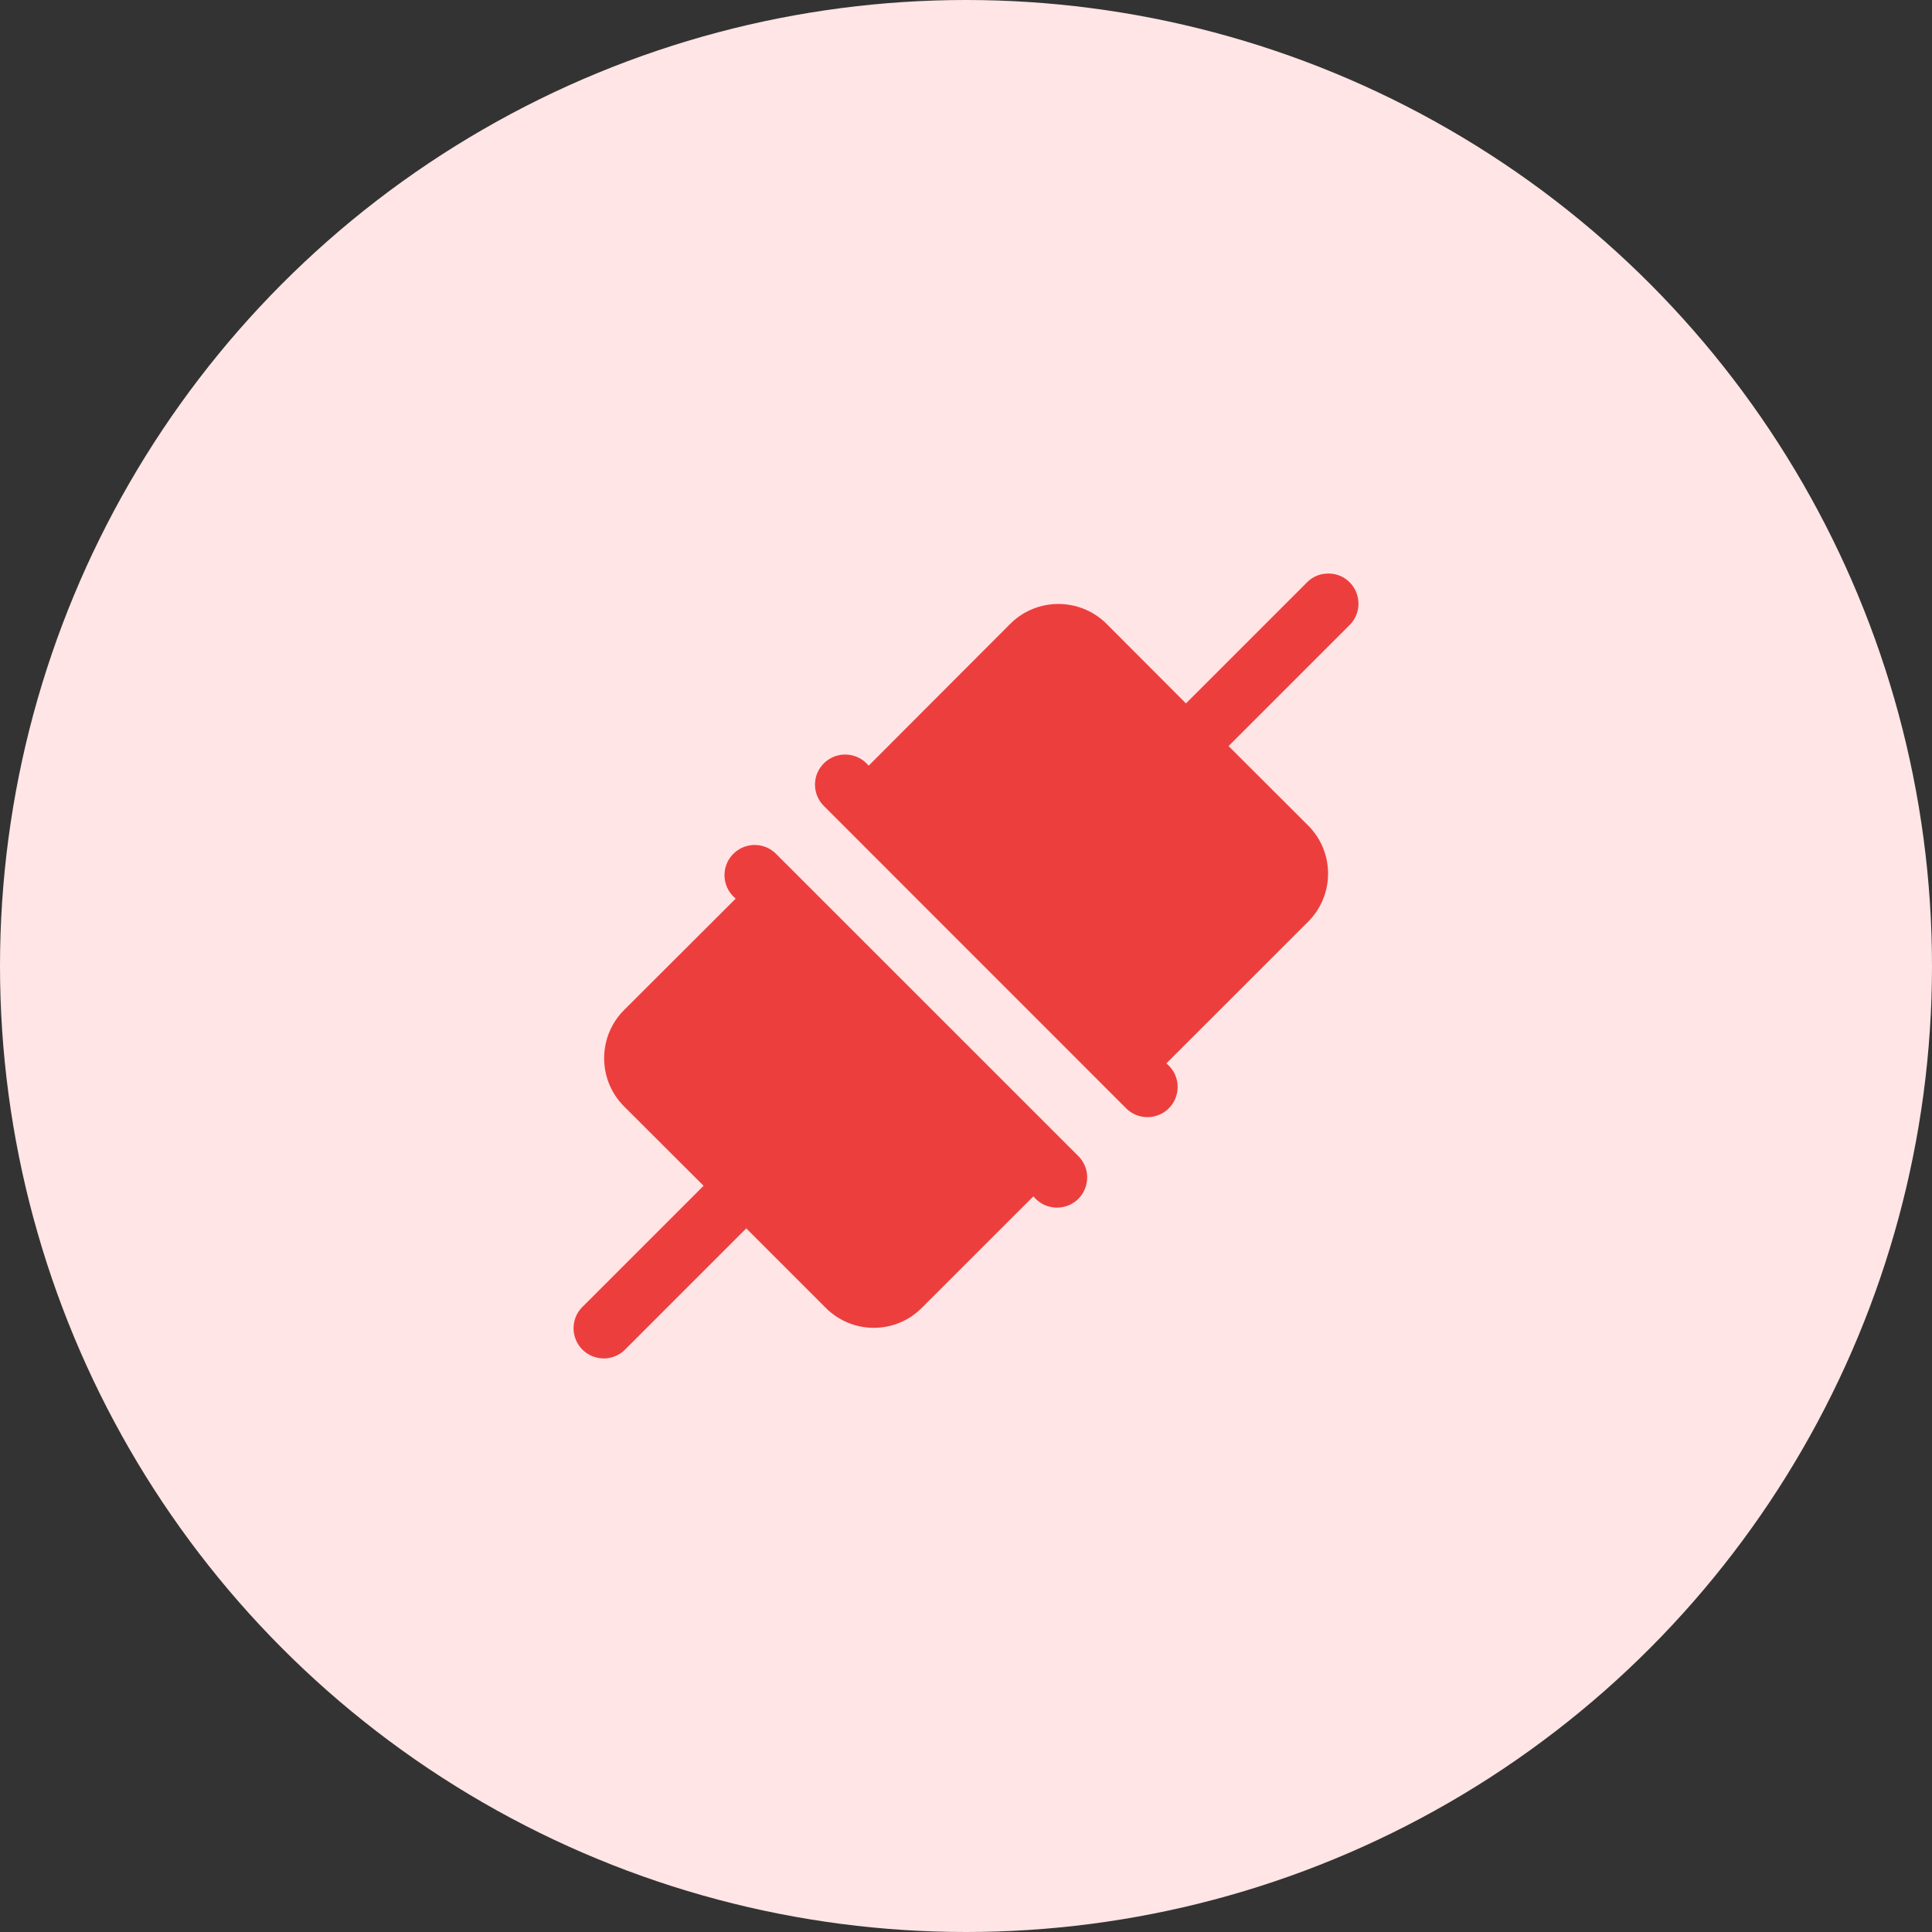 <svg width="64" height="64" viewBox="0 0 64 64" fill="none" xmlns="http://www.w3.org/2000/svg">
<rect x="0" y="0" width="64" height="64" fill="#333333" stroke="none"/>
<circle cx="32" cy="32" r="32" fill="#FFE5E5"/>
<path d="M43.973 19.001C43.712 19.003 43.465 19.115 43.287 19.3L39.286 23.301L36.653 20.662C35.77 19.789 34.348 19.789 33.47 20.662L28.777 25.363L28.712 25.296C28.525 25.102 28.269 24.995 27.996 24.995C27.59 24.995 27.227 25.242 27.07 25.617C26.919 25.994 27.009 26.424 27.301 26.708L37.291 36.701C37.542 36.962 37.917 37.066 38.264 36.974C38.615 36.883 38.888 36.611 38.978 36.259C39.071 35.911 38.966 35.538 38.705 35.286L38.639 35.225L43.337 30.529C44.213 29.651 44.213 28.227 43.337 27.349L40.698 24.715L44.699 20.714C44.996 20.425 45.081 19.988 44.922 19.608C44.761 19.226 44.388 18.984 43.973 19.001ZM25.001 27.99C24.591 27.992 24.228 28.239 24.073 28.614C23.922 28.991 24.009 29.421 24.303 29.705L24.37 29.769L20.668 33.464C19.795 34.342 19.795 35.768 20.668 36.646L23.307 39.28L19.306 43.281C19.045 43.53 18.941 43.905 19.033 44.252C19.123 44.603 19.396 44.876 19.747 44.966C20.096 45.061 20.471 44.954 20.72 44.693L24.721 40.692L27.355 43.326C28.238 44.206 29.657 44.206 30.535 43.326L34.232 39.631L34.294 39.698C34.545 39.959 34.918 40.063 35.267 39.971C35.618 39.881 35.891 39.608 35.981 39.257C36.074 38.91 35.969 38.535 35.708 38.284L25.715 28.293C25.528 28.099 25.272 27.992 25.001 27.99Z" fill="#ED3E3E"/>
</svg>
